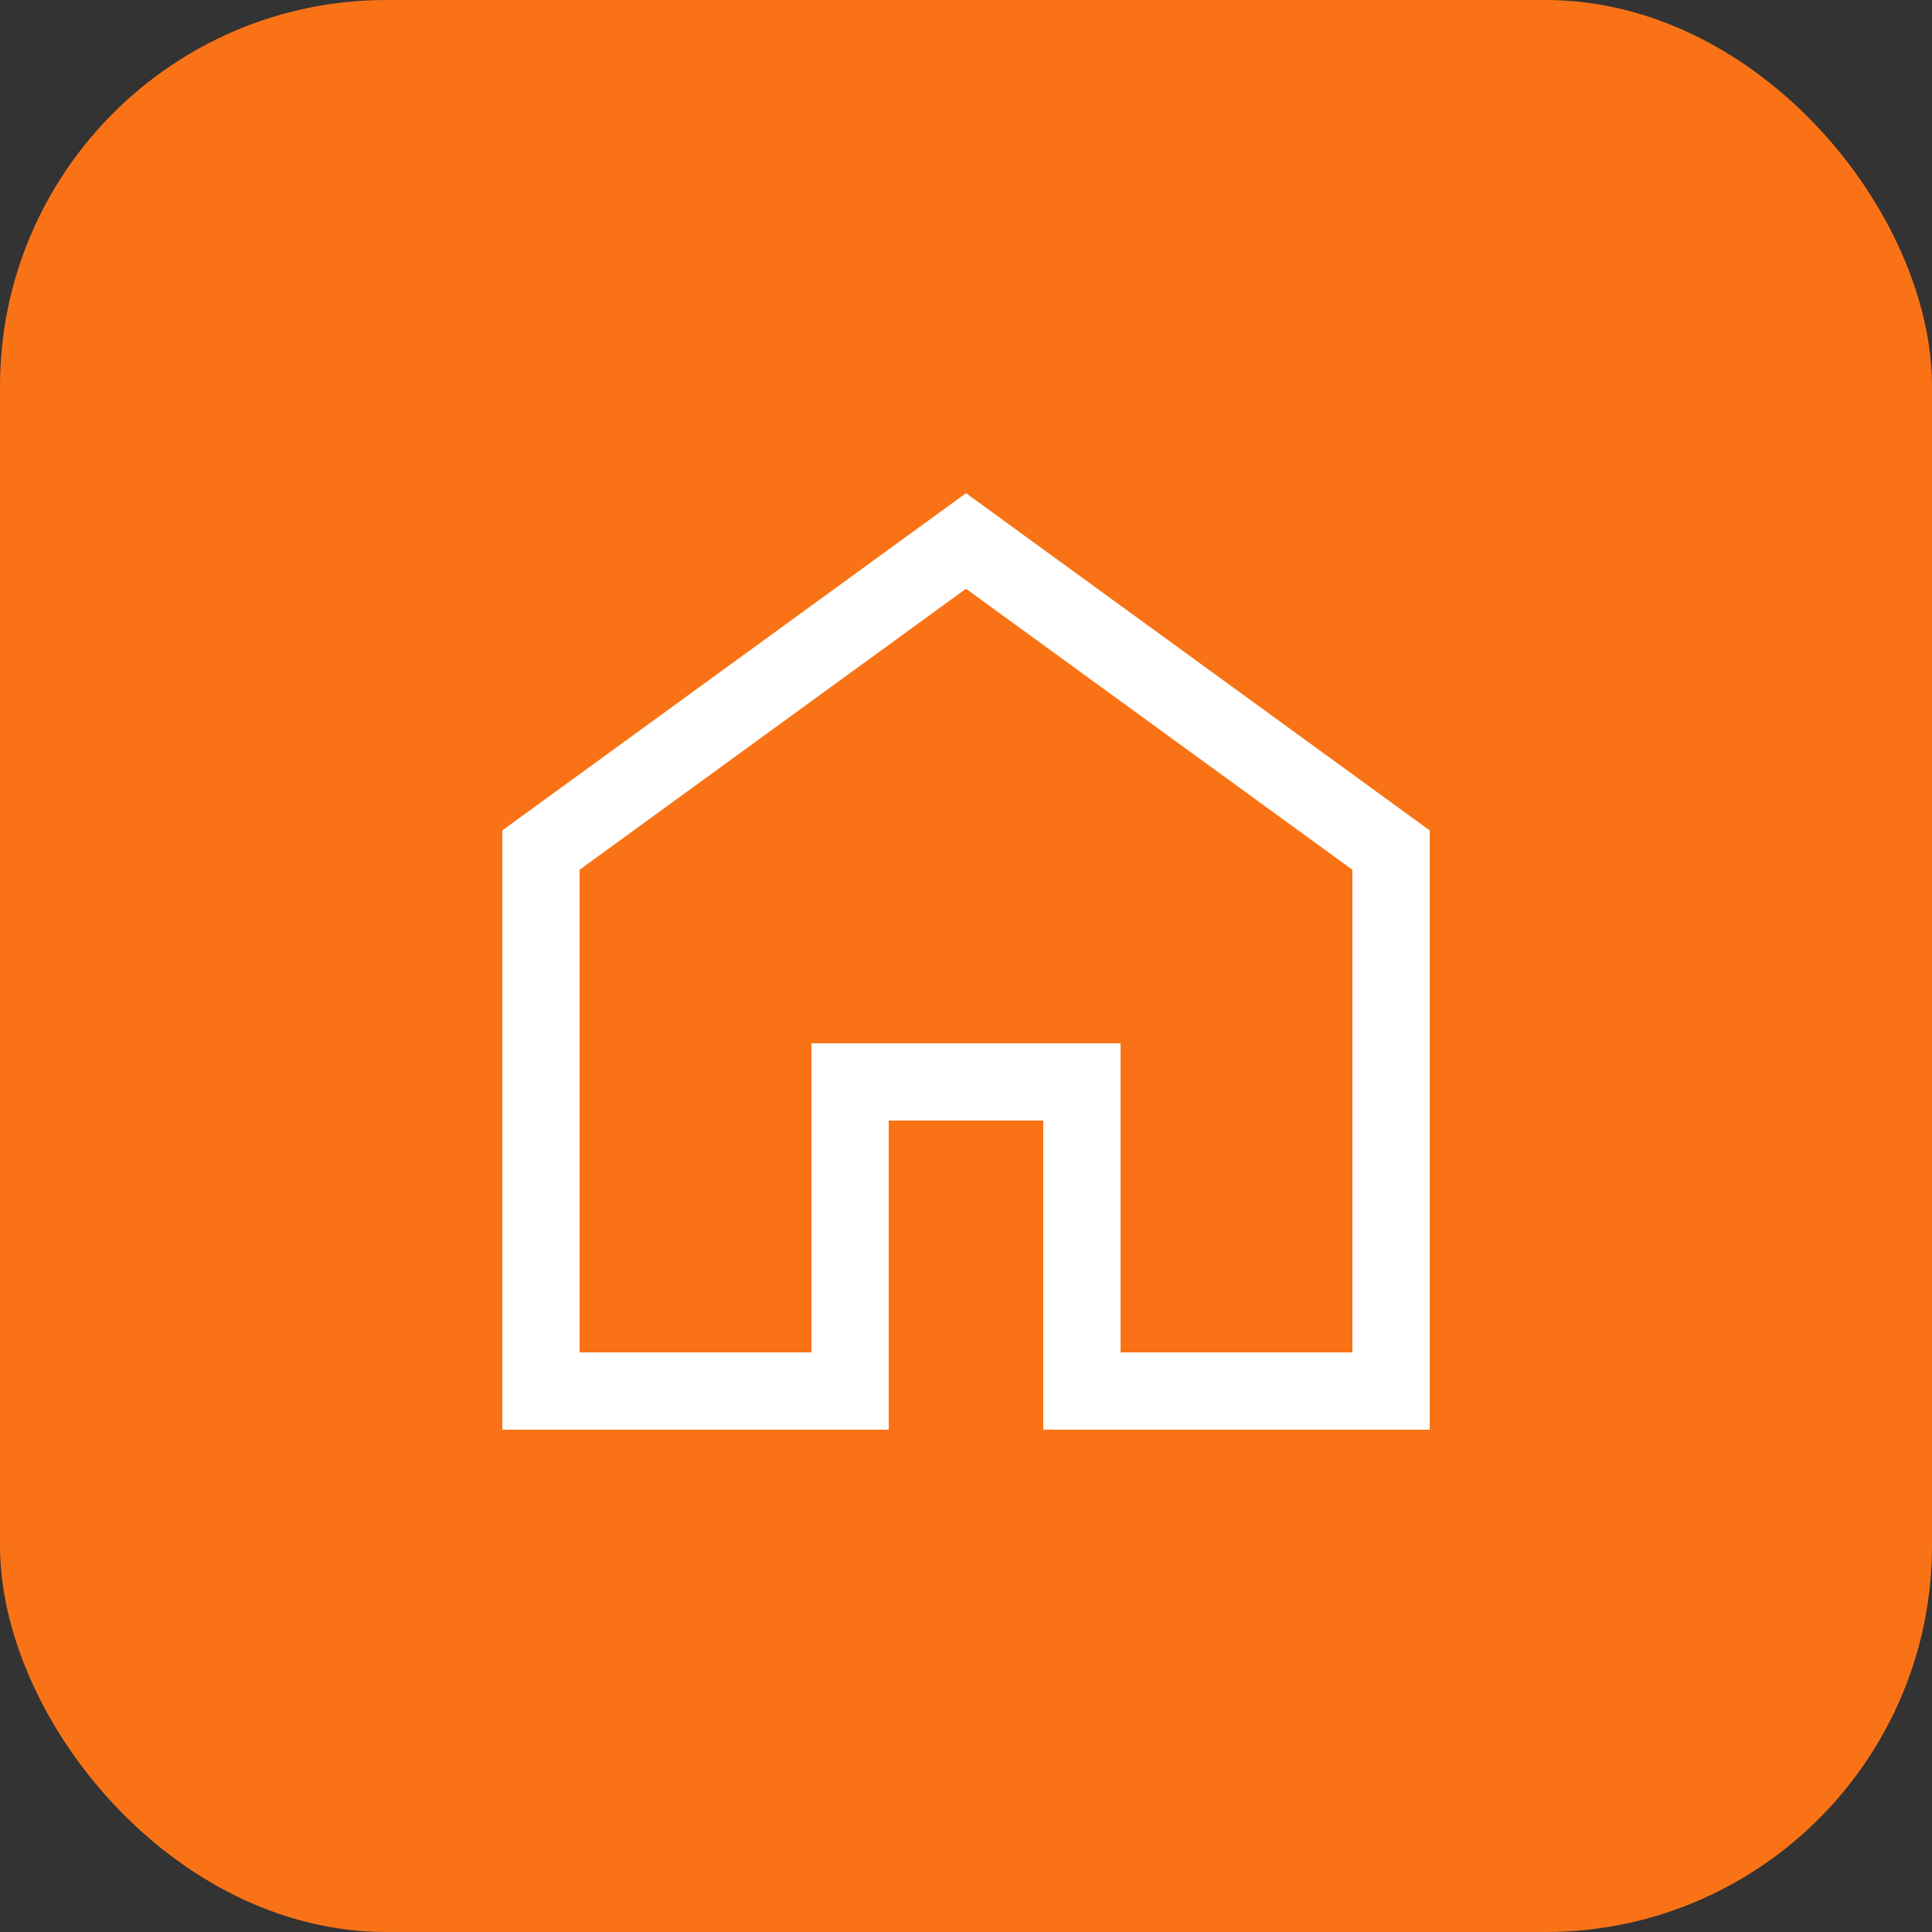 <svg xmlns="http://www.w3.org/2000/svg" viewBox="0 0 50 50" fill="none">
  <rect x="0" y="0" width="50" height="50" fill="#333333" stroke="none"/>
  <rect width="50" height="50" rx="10" fill="#F97316"/>
  <path d="M25 14l-11 8v14h8v-8h6v8h8V22l-11-8z" stroke="white" stroke-width="2" fill="none"/>
</svg>
